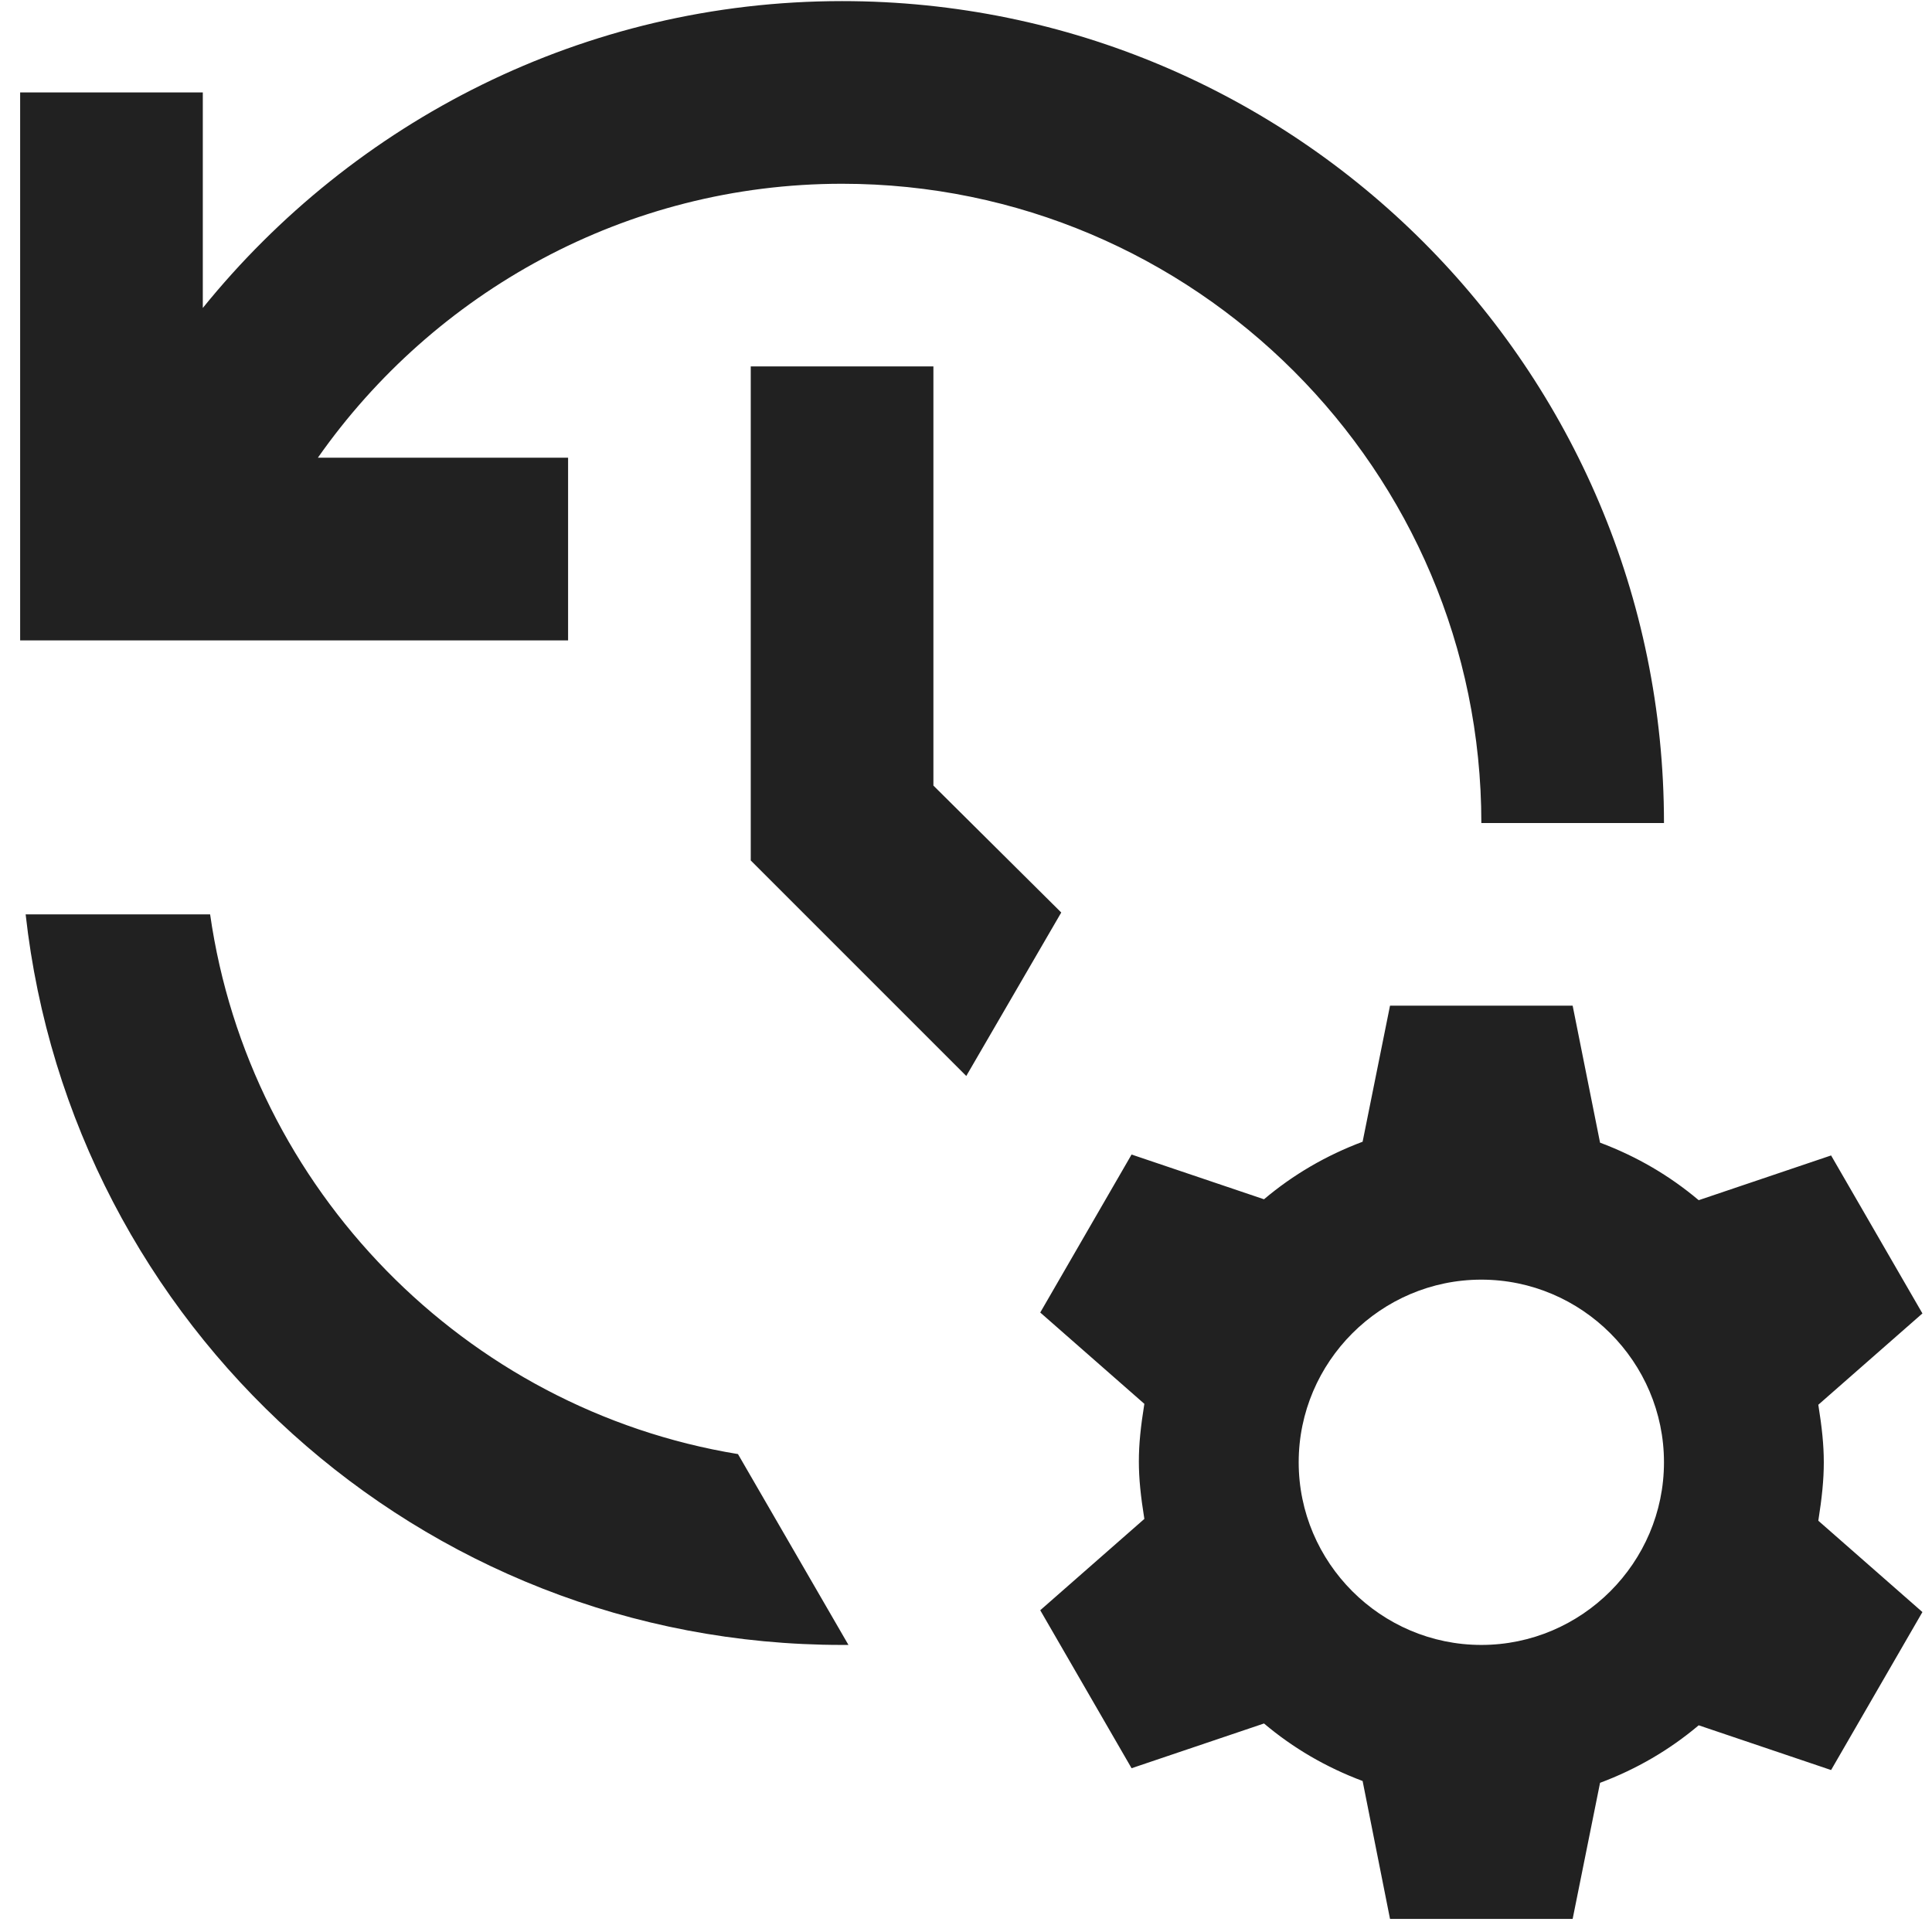 <svg width="70" height="70" viewBox="0 0 70 70" fill="none" xmlns="http://www.w3.org/2000/svg">
<path d="M65.881 50.897L69.653 47.588L66.344 41.864L61.547 43.485C60.488 42.592 59.297 41.897 57.973 41.401L56.98 36.437H50.363L49.37 41.367C48.047 41.864 46.855 42.559 45.797 43.452L40.999 41.831L37.69 47.555L41.462 50.864C41.197 52.518 41.197 53.379 41.462 55.033L37.69 58.342L40.999 64.066L45.797 62.445C46.855 63.338 48.047 64.033 49.37 64.529L50.363 69.526H56.98L57.973 64.595C59.297 64.099 60.488 63.404 61.547 62.511L66.344 64.132L69.653 58.408L65.881 55.099C66.146 53.412 66.146 52.551 65.881 50.897ZM53.672 59.599C50.032 59.599 47.054 56.621 47.054 52.981C47.054 49.342 50.032 46.364 53.672 46.364C57.311 46.364 60.289 49.342 60.289 52.981C60.289 56.621 57.311 59.599 53.672 59.599ZM27.201 13.276V31.176L35.01 38.985L38.451 33.062L33.819 28.463V13.276H27.201ZM60.289 29.82C60.289 13.375 46.955 0.04 30.51 0.04C21.146 0.04 12.808 4.408 7.348 11.158V3.349H0.73V23.202H20.583V16.584H11.517C15.719 10.595 22.668 6.658 30.51 6.658C43.282 6.658 53.672 17.048 53.672 29.82H60.289ZM26.738 52.684C16.844 51.062 9.036 43.088 7.613 33.129H0.929C2.583 48.018 15.19 59.599 30.51 59.599H30.741L26.738 52.684Z" fill="black" fill-opacity="0.87"/>
</svg>
